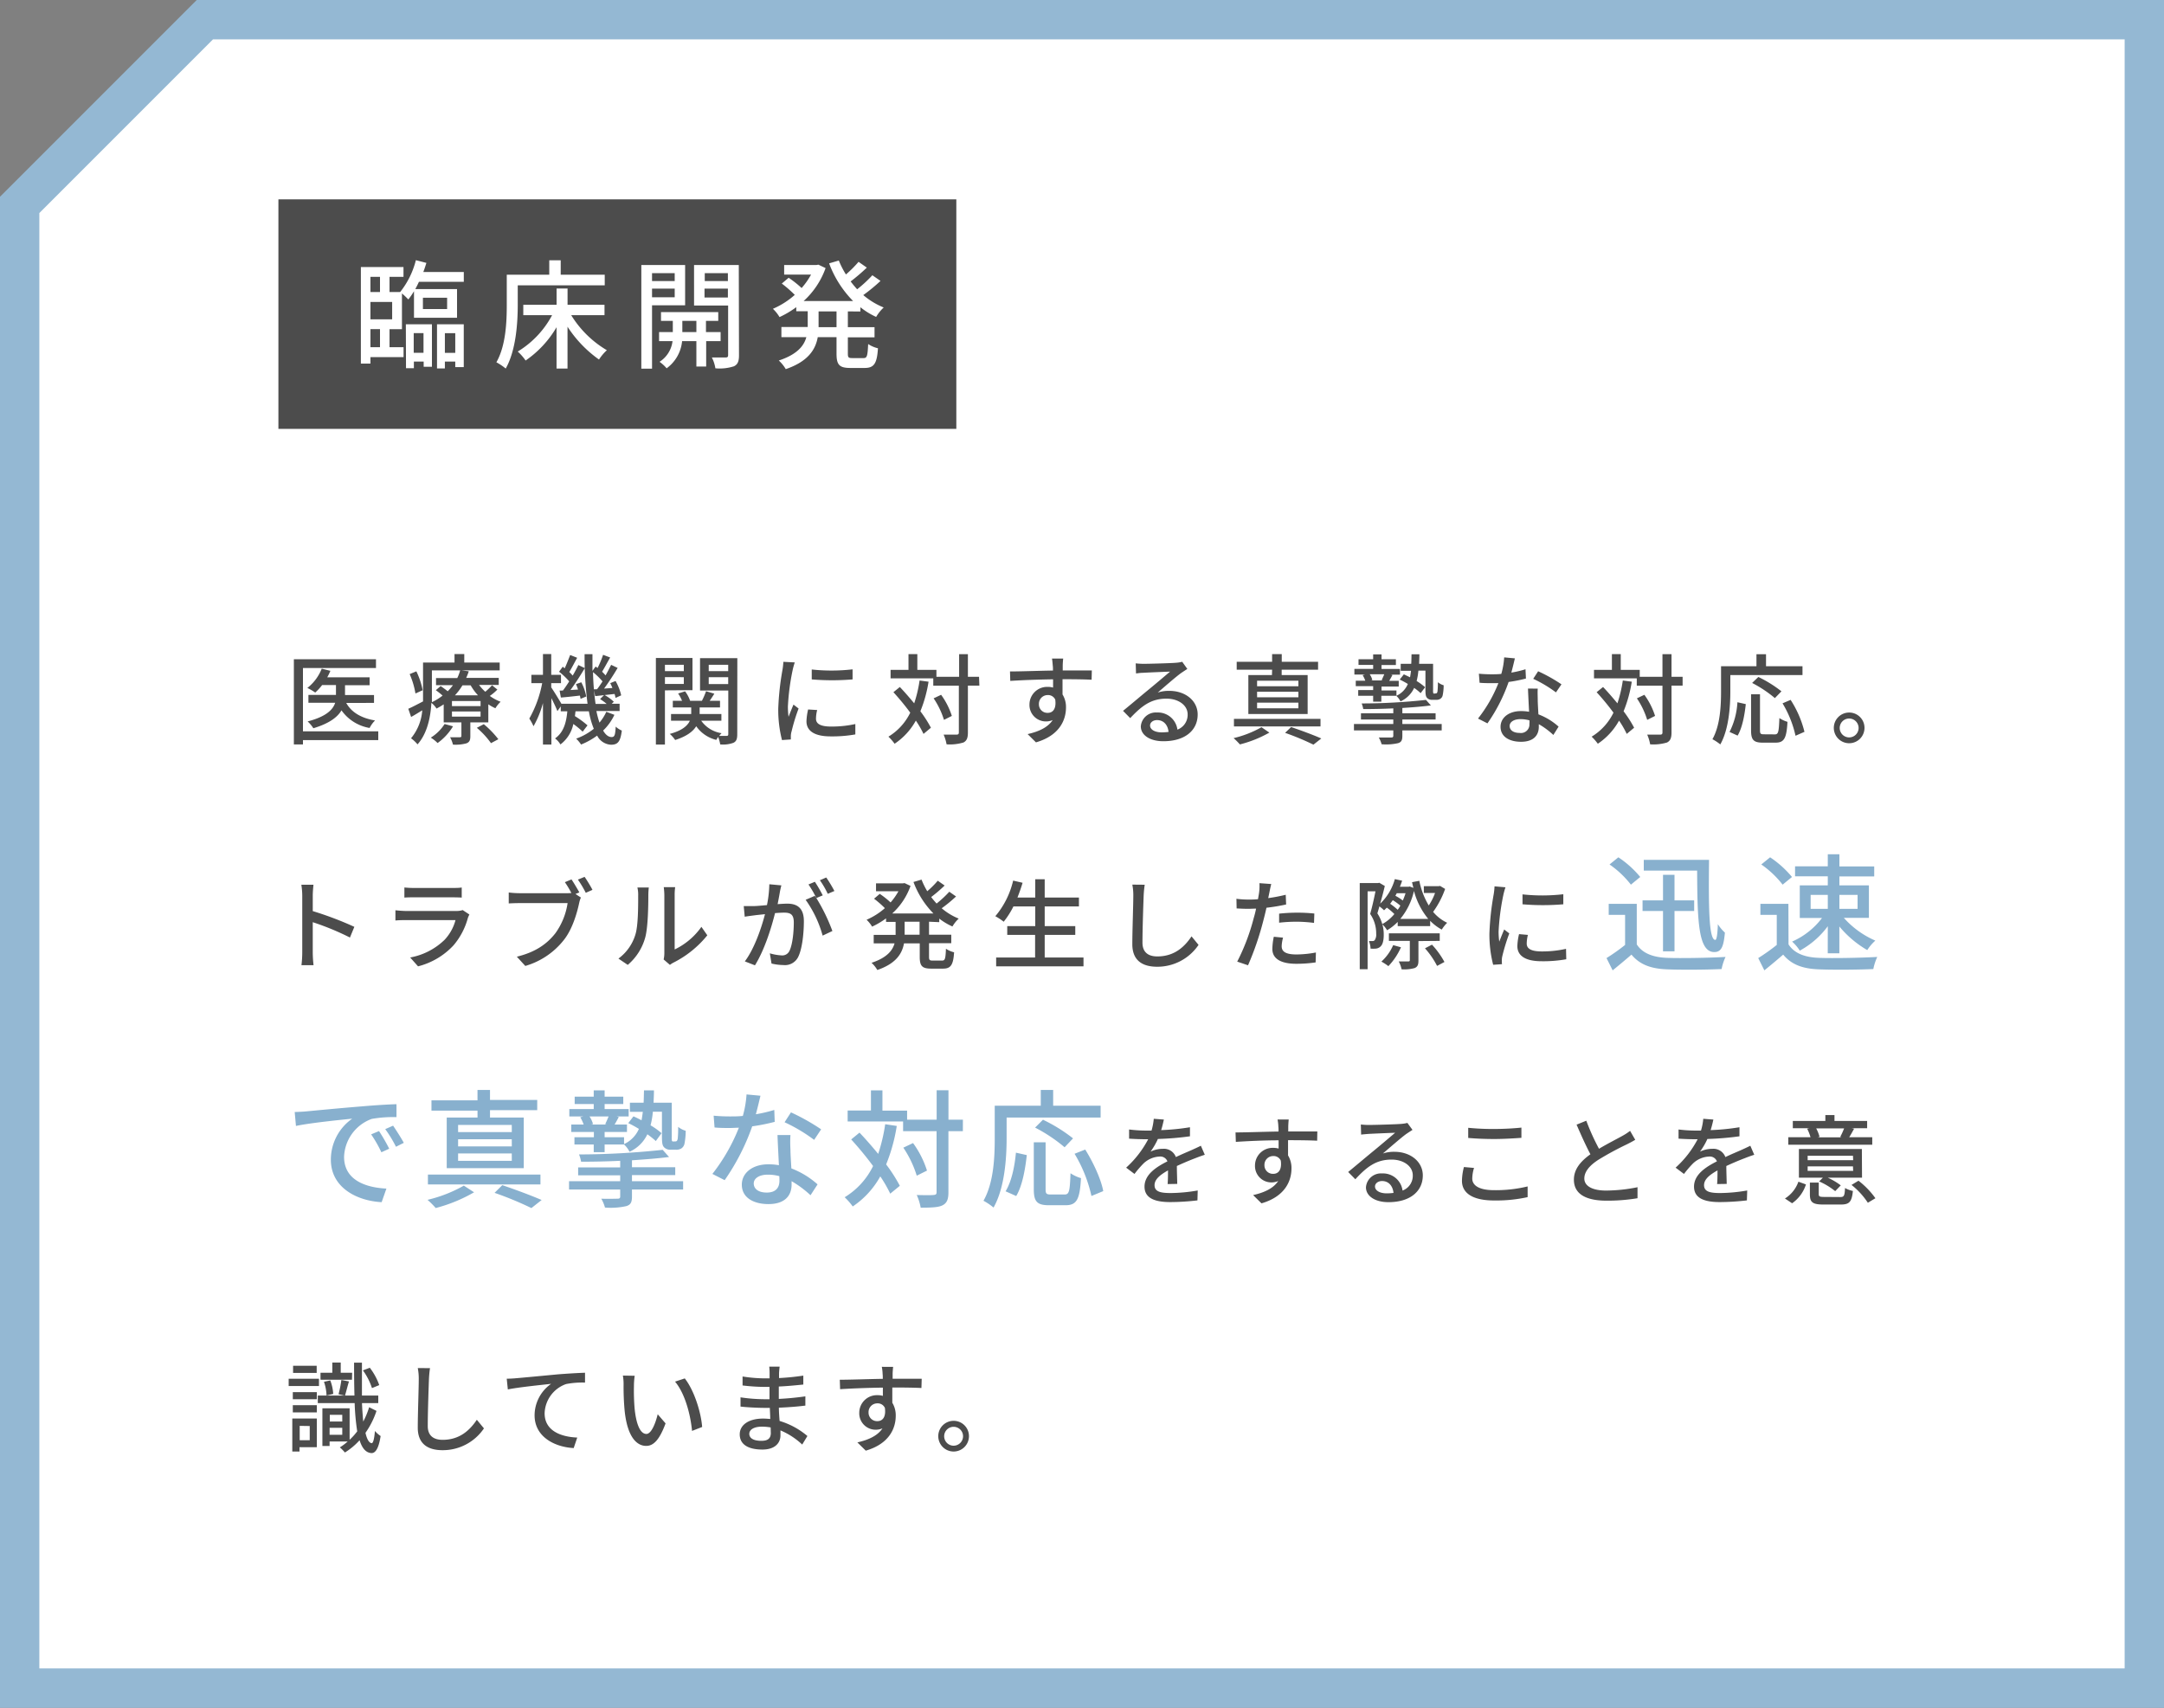 <svg xmlns="http://www.w3.org/2000/svg" width="550" height="434" viewBox="0 0 550 434"><rect x="0" y="0" width="550" height="434" fill="#808080" stroke="none"/><defs><style>.a{fill:#fff}.c{fill:#4c4c4c}</style></defs><polygon class="a" points="5 429 5 52.07 52.07 5 545 5 545 429 5 429"/><path d="M540 10v414H10V54.14l40.49-40.49L54.14 10H540m10-10H50L0 50v384h550V0z" fill="#94b8d3"/><path class="c" d="M96.14 188.08H77v1.1h-2.31v-21.64h20.87v2.22H77v16.1h19.14zM88 178.64c1.3 2.37 3.82 3.87 7.32 4.45a7.45 7.45 0 00-1.38 1.91 11 11 0 01-7.15-4.48c-1 1.73-3.12 3.35-7.15 4.55a8.6 8.6 0 00-1.45-1.73c4.75-1.24 6.43-3 7-4.74h-6.8v-2h7v-2.5h-3.52a13.73 13.73 0 01-1.75 1.9 14.38 14.38 0 00-2-1.17 11.66 11.66 0 003.65-4.9l2.2.55a14 14 0 01-.8 1.65h10.77v2h-6.25v2.5h7.37v2zm38.41-3.4a12.68 12.68 0 01-1.92 1.62 11.48 11.48 0 002.75 1.48 7.58 7.58 0 00-1.33 1.65 11.39 11.39 0 01-1.8-1v4.59h-4.57v3.5c0 1-.2 1.53-1 1.83a10.41 10.41 0 01-3.42.32 7.34 7.34 0 00-.73-1.87h2.45c.32 0 .43-.08.43-.35v-3.43h-4.5V179a19.09 19.09 0 01-1.83 1.07 5.39 5.39 0 00-1.3-1.45c-.2 3.55-1 7.72-3.52 10.55a9.26 9.26 0 00-1.65-1.55 12.57 12.57 0 002.85-7.1c-1 .6-1.9 1.18-2.83 1.68l-.72-2.08c1-.42 2.3-1.12 3.75-1.87v-9.88h8v-2.15H118v2.15h9v2h-17.23v8.08a14 14 0 002.72-1.68 22 22 0 00-1.72-1.37l1.22-1.05c.55.37 1.23.87 1.8 1.32a12.59 12.59 0 001.33-1.55h-4.3v-1.8h5.4a11.16 11.16 0 00.75-2l2.17.28a14.37 14.37 0 01-.65 1.67h8.27v1.8h-5a11.61 11.61 0 001.58 1.73 17.32 17.32 0 001.72-1.65zm-20.82 1a20.62 20.62 0 00-1.47-4.93l1.7-.7a19.13 19.13 0 011.6 4.8zm9.55 8.34a14.41 14.41 0 01-3.92 4.25 9.49 9.49 0 00-1.73-1.37A11.17 11.17 0 00113 184zm7-6.42h-7.27v1.28h7.27zm0 2.65h-7.27v1.3h7.27zm-4.6-6.65a14.69 14.69 0 01-1.92 2.55h5.87a13.67 13.67 0 01-1.87-2.55zm5.42 9.88a24.23 24.23 0 013.7 3.82l-1.87 1a21.09 21.09 0 00-3.6-3.9zm33.2-2.38a13.49 13.49 0 01-2.87 4c.62 1.07 1.35 1.65 2.15 1.65s.92-.55 1.05-2.65a5.26 5.26 0 001.55 1c-.35 2.8-1 3.6-2.75 3.6a4.17 4.17 0 01-3.52-2.32 18.54 18.54 0 01-4.08 2.27 9.38 9.38 0 00-1.25-1.5 15.22 15.22 0 004.48-2.5 21.68 21.68 0 01-1.25-4.44h-3.4c-.05.42-.1.82-.15 1.22a23.58 23.58 0 013.2 2.35l-1.23 1.6a21.32 21.32 0 00-2.37-1.95 8.77 8.77 0 01-3.28 5.2 5.28 5.28 0 00-1.37-1.53c2.22-1.55 2.87-4.14 3.12-6.89h-1.67v-1.25l-.85 1.2c-.3-.78-.93-2.13-1.53-3.3v11.79H138v-10.55a24.93 24.93 0 01-2.4 5.9 13.86 13.86 0 00-1.07-1.95 29.23 29.23 0 003.27-9h-2.75v-2.12H138v-5.28h2.1v5.28h2.48v2.12h-2.48v1.08c.63.9 2.08 3.27 2.58 4.15h6.65a93.52 93.52 0 01-.75-12.6h2v4.25l.8-1.1c.18.12.33.25.5.37a24.66 24.66 0 001.4-3.35l1.8.68c-.7 1.22-1.45 2.62-2.05 3.62a10.49 10.49 0 01.88.93c.55-.95 1-1.88 1.42-2.68l1.65.78c-1 1.7-2.3 3.7-3.45 5.25l2.12-.15a12.67 12.67 0 00-.55-1.23l1.35-.55a13.18 13.18 0 011.43 3.65l-1.43.65a9.72 9.72 0 00-.25-1c-.87.1-1.72.18-2.52.28a11.42 11.42 0 012.33 1.7l-.53.5h2v1.85h-5.9a23.54 23.54 0 00.78 2.95 11.79 11.79 0 001.74-2.75zm-13.09-6.17c.52-.68 1.05-1.48 1.6-2.33a17.86 17.86 0 00-2.58-2.45l.93-1.27c.17.12.32.25.5.4.52-1.08 1-2.4 1.4-3.38l1.77.7c-.67 1.23-1.4 2.63-2 3.63.32.3.62.62.87.9.55-.95 1.05-1.88 1.43-2.68l1.65.78c-1.08 1.8-2.43 3.92-3.65 5.57l1.92-.12c-.15-.48-.35-1-.52-1.38l1.35-.47A12.86 12.86 0 01149 177l-1.45.6a6.13 6.13 0 00-.17-.83c-1.73.2-3.35.38-4.83.5l-.32-1.77zm8.67-.33c.45-.57.93-1.27 1.4-2a18.74 18.74 0 00-2.42-2.35 66 66 0 00.65 8.08h2.82a13 13 0 00-1.67-1.23l1-1-2.25.25-.35-1.73zm17.26.28v13.77h-2.3v-22h9.3v8.18zm0-6.5v1.62h4.8v-1.62zm4.8 4.87v-1.72H169v1.72zm13.58 12.77c0 1.18-.2 1.83-1 2.2a7.63 7.63 0 01-3.33.4 10.93 10.93 0 00-.52-1.9c-.2.28-.35.53-.48.75a8.76 8.76 0 01-5.1-3.47c-.8 1.3-2.37 2.55-5.35 3.5a7.82 7.82 0 00-1.37-1.55c3.2-.85 4.55-2.13 5.1-3.35h-4.78v-1.7h5.13v-1.67H171v-1.7h2.35a9.35 9.35 0 00-1-1.85l1.77-.55a8.67 8.67 0 011.28 2.4h3a18.39 18.39 0 001.05-2.43l2.1.63c-.37.62-.8 1.25-1.17 1.8H183v1.7h-5.18v1.67h5.53v1.7h-5.13a7.76 7.76 0 005.18 3.17 5.92 5.92 0 00-.6.68h1.9c.28 0 .4-.12.4-.45v-11.07h-7.18v-8.23h9.48zm-7.25-17.64v1.62h4.95v-1.62zm4.95 4.9v-1.75h-4.95v1.75zm16.92-5.5a18.1 18.1 0 00-.53 1.9 59.08 59.08 0 00-1.22 9.32 19.13 19.13 0 00.17 2.6c.38-1 .87-2.2 1.25-3.1l1.3 1a47.26 47.26 0 00-1.77 5.77 4.62 4.62 0 00-.2 1.17v.92l-2.25.15a30.86 30.86 0 01-.95-8 69.73 69.73 0 011.08-9.88 17.14 17.14 0 00.22-2zm5.69 12.1a9.37 9.37 0 00-.3 2.2c0 1.12.83 2 3.83 2a27.78 27.78 0 006.17-.64v2.64a33.48 33.48 0 01-6.27.5c-4.2 0-6.15-1.45-6.15-3.84a15.39 15.39 0 01.42-3zm9-10.33v2.55a62 62 0 01-10.38 0v-2.52a46.73 46.73 0 0010.31-.03zm19.31 3.13a33.92 33.92 0 01-2.08 7.52 30.49 30.49 0 012.68 4.18l-1.88 1.57a25.35 25.35 0 00-1.95-3.38 16.83 16.83 0 01-5.4 5.88 12.88 12.88 0 00-1.57-1.8 14.55 14.55 0 005.55-6.1 64.82 64.82 0 00-4.28-5.2l1.63-1.32c1.2 1.25 2.45 2.7 3.65 4.15a33.13 33.13 0 001.37-5.8zm12.92 1H246v11.92c0 1.43-.32 2.1-1.12 2.53a12 12 0 01-4.3.47 11 11 0 00-.75-2.47h3.27c.42 0 .6-.12.6-.55v-11.88h-6.5v-1.87h-10.85v-2.15h4.55v-4h2.25v4H238V172h5.77v-5.75H246V172h2.83zm-9 8.7a20.66 20.66 0 00-2.63-5.47l1.9-.9a18.8 18.8 0 012.73 5.37zm37.52-10.2c-1.47-.08-3.79-.13-7.39-.13v3.88a6 6 0 01.88 3.3c0 3.3-1.75 7.17-7.63 8.87l-2.12-2.1c2.9-.65 5.17-1.73 6.37-3.57a4.22 4.22 0 01-1.72.35 4.17 4.17 0 01-4.18-4.33 4.49 4.49 0 014.63-4.45 4.59 4.59 0 011.37.18v-2.1c-3.75.05-7.8.2-10.88.4l-.07-2.4c2.8 0 7.4-.18 10.92-.23 0-.52 0-1-.05-1.25-.05-.62-.12-1.45-.2-1.8h2.85c-.05.33-.12 1.45-.12 1.8v1.23h7.4zm-11.14 8.42c1.27 0 2.22-1 1.9-3.37a2 2 0 00-1.93-1.15 2.22 2.22 0 00-2.22 2.32 2.15 2.15 0 002.25 2.2zM301.77 170c-.5.32-1.07.7-1.52 1-1.28.9-4.28 3.53-6 5a9.09 9.09 0 012.93-.43c4.15 0 7.22 2.55 7.22 6 0 4-3.17 6.8-8.72 6.8-3.43 0-5.73-1.55-5.73-3.78a3.83 3.83 0 014.1-3.52 5 5 0 015.2 4.35 4 4 0 002.6-3.87c0-2.33-2.35-4-5.37-4-3.95 0-6.3 1.85-9.23 4.95l-1.82-1.85c1.93-1.57 5-4.17 6.47-5.37s4.23-3.53 5.48-4.6c-1.3.05-5.53.22-6.83.3-.62 0-1.27.1-1.82.17l-.08-2.57a19.28 19.28 0 002 .12c1.3 0 6.9-.15 8.25-.27a8.58 8.58 0 001.57-.25zM297 186c-.2-1.82-1.28-3-2.93-3-1 0-1.77.59-1.77 1.37 0 1.07 1.27 1.75 2.95 1.75A13.87 13.87 0 00297 186zm25.62.18a30.16 30.16 0 01-7.49 3 18.56 18.56 0 00-1.6-1.6 26.74 26.74 0 007.09-2.77zm13-1.57h-22v-1.92h22zm-12.3-14.42h-9v-2h9v-1.95h2.45v1.95H335v2h-9.25v1.37h6.6v9.9h-15.07v-9.9h6zM330 173h-10.5v1.4H330zm0 2.8h-10.5v1.4H330zm0 2.77h-10.5V180H330zm-1.85 6.2c2.72.92 5.8 2.07 7.67 2.9l-2 1.57a66.91 66.91 0 00-7.2-3zm28.27-.77h10v1.62h-10v1.4c0 1.12-.27 1.6-1.12 1.85a13.86 13.86 0 01-4.15.27 7.38 7.38 0 00-.72-1.72h3.17c.37 0 .52-.1.52-.45v-1.35h-10V184h10v-1.15h-8.22v-1.58h8.22v-1.25c-2.57.13-5.22.18-7.64.18a6.72 6.72 0 00-.4-1.43 152.22 152.22 0 0016.34-.9l1.25 1.4c-2.05.28-4.57.48-7.25.65v1.35h8.45v1.58h-8.45zm8.45-7.78a.45.45 0 00.33-.1 1.24 1.24 0 00.17-.6 19 19 0 00.08-2.15 4.07 4.07 0 001.47.78 12.67 12.67 0 01-.25 2.55 1.39 1.39 0 01-.65.92 1.84 1.84 0 01-1 .23h-1a1.69 1.69 0 01-1.28-.45c-.35-.35-.45-.78-.45-2.2v-4.78h-1.79a16.22 16.22 0 01-.45 2.65 14.3 14.3 0 012.15 1.58l-1.13 1.5a14.14 14.14 0 00-1.65-1.33 7 7 0 01-3.47 3.43 5 5 0 00-1.08-1.43h-3.79v1.5H349v-1.5h-3.8v-1.45h3.8v-1h-4.42V173H347a6.79 6.79 0 00-.67-1.42l.6-.15h-2.7v-1.45H349v-1h-3.72v-1.45H349v-1.22h2.13v1.22h3.65V169h-3.65v1h4.69v1.45h-2.34l.42.1c-.3.57-.57 1.07-.82 1.47h2.42v1.45h-4.37v1h3.79v1.35a5.75 5.75 0 002.9-3 21 21 0 00-2.07-1.12l1.05-1.33 1.57.75c.1-.5.18-1.05.25-1.65H356v-1.77h2.68c.05-.75.05-1.55.07-2.43h2c0 .85-.05 1.68-.07 2.43h3.55v6.62a3 3 0 00.05.85.28.28 0 00.22.1zm-16.74-4.87a5.41 5.41 0 01.67 1.47l-.35.1h3l-.3-.07c.22-.43.47-1 .67-1.5zm39.7 1.09a37.22 37.22 0 01-4.4.87 43.08 43.08 0 01-5.38 10.52l-2.4-1.22a35.79 35.79 0 005.18-9h-1.78c-.95 0-2 0-3-.1l-.18-2.3c1 .1 2.15.15 3.15.15.83 0 1.68 0 2.55-.1a19.5 19.5 0 00.73-4.2l2.72.25c-.2.85-.52 2.22-.9 3.62a26 26 0 003.6-.85zm3 2.57c-.07 1.05 0 1.9 0 2.9 0 .8.1 2.23.17 3.63a16.31 16.31 0 015.13 3.12l-1.33 2.12a19.21 19.21 0 00-3.7-2.74v.67c0 2.1-1.27 3.8-4.52 3.8-2.87 0-5.2-1.23-5.2-3.8 0-2.32 2.1-4 5.18-4a11.65 11.65 0 012.07.17c-.1-1.95-.22-4.27-.28-5.9zm-2.14 8.05a8.38 8.38 0 00-2.28-.3c-1.65 0-2.72.73-2.72 1.73s.85 1.77 2.55 1.77a2.15 2.15 0 002.47-2.32c.04-.25.04-.53.02-.88zm6.77-7.1a32.12 32.12 0 00-5.78-3.45l1.25-1.92a40.28 40.28 0 015.93 3.32zm19.27-2.72a33.92 33.92 0 01-2.08 7.52 30.49 30.49 0 012.68 4.18l-1.88 1.57a25.35 25.35 0 00-1.95-3.38 16.83 16.83 0 01-5.4 5.88 12.88 12.88 0 00-1.57-1.8 14.55 14.55 0 005.55-6.1 64.82 64.82 0 00-4.28-5.2l1.63-1.32c1.2 1.25 2.45 2.7 3.65 4.15a33.13 33.13 0 001.37-5.8zm12.92 1h-2.82v11.92c0 1.43-.33 2.1-1.13 2.53a12 12 0 01-4.3.47 10.54 10.54 0 00-.75-2.47h3.28c.43 0 .6-.12.6-.55v-11.88H416v-1.87h-10.87v-2.15h4.55v-4h2.25v4h4.82V172h5.78v-5.75h2.3V172h2.82zm-9 8.7a20.6 20.6 0 00-2.62-5.47l1.9-.9a18.75 18.75 0 012.72 5.37zm21.13-7.28c0 3.9-.38 9.7-2.55 13.52a12.09 12.09 0 00-2-1.32c2-3.55 2.19-8.62 2.19-12.2v-6.35h9v-3.05h2.43v3.05h9.27v2.25h-18.34zm-.2 10.35a19 19 0 002-7.55l2.13.48c-.3 2.72-.88 6-2.08 8zm11.52.62c.9 0 1-.62 1.15-4.14a7.68 7.68 0 002.05.95c-.22 4.14-.82 5.29-3 5.29H448c-2.35 0-2.95-.75-2.95-3.12v-9.17h2.27v9.17c0 .87.18 1 1 1zm0-9.22a31 31 0 00-5.78-3.85l1.58-1.52a31.07 31.07 0 015.87 3.65zm4 .45a26.78 26.78 0 013.52 8.12l-2.27 1a27.46 27.46 0 00-3.3-8.24zm18.78 7.14a3.9 3.9 0 11-3.9-3.92 3.89 3.89 0 013.9 3.92zm-1.5 0a2.4 2.4 0 10-2.4 2.4 2.4 2.4 0 002.4-2.4zM88.94 238.26a67.24 67.24 0 00-9.45-3.9v7.72a30.51 30.51 0 00.2 3.2h-3.07a27.07 27.07 0 00.2-3.2v-14.44a18.12 18.12 0 00-.23-2.8h3.08c-.08.82-.18 1.92-.18 2.8v3.9a85.37 85.37 0 0110.57 4zm30.36-5.85a7.11 7.11 0 00-.38.85 17.88 17.88 0 01-3.67 7 18.52 18.52 0 01-9 5.32l-2-2.25a16.86 16.86 0 008.75-4.5 11.69 11.69 0 002.77-5h-12.62c-.6 0-1.7 0-2.65.1v-2.6c1 .1 1.93.18 2.65.18H116a4.85 4.85 0 001.6-.23zm-16.52-6.87c.67.07 1.57.12 2.37.12h9.75c.8 0 1.82 0 2.45-.12v2.57c-.63-.05-1.63-.07-2.48-.07h-9.72c-.77 0-1.67 0-2.37.07zm43.48 1.65l1.38.9a7.26 7.26 0 00-.45 1.45c-.55 2.55-1.7 6.5-3.75 9.17a19.3 19.3 0 01-9.93 6.77l-2.15-2.35c4.9-1.2 7.73-3.34 9.78-5.94a17.48 17.48 0 003.12-7.68H132c-1.08 0-2.08.05-2.7.08v-2.78a22.51 22.51 0 002.7.18h12.12a8.87 8.87 0 001.1-.05 25.64 25.64 0 00-1.65-2.75l1.68-.7c.62.9 1.47 2.37 2 3.3zm2.32-4.35c.61.87 1.53 2.37 2 3.3l-1.7.75a27.54 27.54 0 00-2-3.35zm8.6 20.77a11.8 11.8 0 004.3-6.07c.72-2.23.72-7.1.72-10a7.73 7.73 0 00-.2-2h2.9a17.73 17.73 0 00-.12 2c0 2.85-.1 8.17-.78 10.67a14 14 0 01-4.45 7zm11.49.22a7.14 7.14 0 00.18-1.57v-14.8a18.45 18.45 0 00-.15-2h2.9a13.89 13.89 0 00-.13 2v13.83a17.6 17.6 0 006.8-5.75l1.5 2.15a26.15 26.15 0 01-8.5 6.89 5.58 5.58 0 00-1 .63zM198.59 225c-.13.52-.28 1.15-.38 1.7-.12.75-.35 1.95-.57 3.07 1-.07 1.9-.12 2.47-.12 2.38 0 4.2 1 4.2 4.45 0 2.92-.38 6.85-1.4 9a3.74 3.74 0 01-3.82 2.15 13.75 13.75 0 01-3-.38l-.43-2.6a13 13 0 003 .53 2 2 0 002-1.18c.75-1.54 1.09-4.64 1.09-7.22 0-2.12-.94-2.47-2.52-2.47-.5 0-1.32.05-2.25.12-.9 3.65-2.65 9.32-5.1 13.27l-2.57-1c2.47-3.3 4.25-8.62 5.12-12-1.12.12-2.12.22-2.7.3s-1.75.22-2.45.35l-.25-2.7h2.4c.85 0 2.13-.13 3.5-.25a29.48 29.48 0 00.6-5.3zm8.89 3.22a46.63 46.63 0 014.08 8.38l-2.48 1.17a28.78 28.78 0 00-4.32-9.1l2.32-1 .4.55a26.79 26.79 0 00-2-3.45l1.63-.68a38.38 38.38 0 012 3.45zm2.9-1.07a21.79 21.79 0 00-2-3.45l1.62-.7a34.73 34.73 0 012.07 3.43zm25.74 7.09v3.3h5.65v2.15h-5.65v3.42c0 .85.12 1 .92 1h2.43c.72 0 .85-.5.95-3a6.58 6.58 0 002.07.9c-.2 3.22-.85 4.15-2.8 4.15h-3c-2.35 0-2.93-.68-2.93-3v-3.42h-4c-.48 2.64-2.05 5.14-6.78 6.77a7.78 7.78 0 00-1.47-1.83c3.85-1.27 5.32-3.07 5.85-4.94h-5.3v-2.15h5.57v-3.3h-2.43v-.9a20.43 20.43 0 01-3.55 2.1 7.86 7.86 0 00-1.4-1.75 17.44 17.44 0 004.65-2.95 26.27 26.27 0 00-2.75-2.4l1.45-1.23a22.34 22.34 0 012.75 2.18 16.27 16.27 0 002-2.85h-5.7v-2h6.82l.43-.07 1.52.72a17.2 17.2 0 01-4.65 7h10.47a22.57 22.57 0 01-5.07-8l2.05-.6a19.21 19.21 0 001.45 2.95 23.15 23.15 0 002.67-2.67l1.75 1.22a38.71 38.71 0 01-3.42 2.93c.42.57.9 1.12 1.37 1.65a27.12 27.12 0 003.23-3l1.72 1.2a36.28 36.28 0 01-3.65 3 15.74 15.74 0 004.33 2.63 8.69 8.69 0 00-1.6 2 15.92 15.92 0 01-3.35-2v.9zm-2.4 0h-3.8v3.3h3.8zm41.66 9.09v2.25h-22.2v-2.25h9.9v-5.74H256v-2.23h7.12v-5h-5.55a21.63 21.63 0 01-2.47 3.88 14.53 14.53 0 00-2.13-1.4 21.62 21.62 0 004.53-9.05l2.4.55c-.38 1.27-.83 2.55-1.3 3.75h4.52v-4.65h2.4v4.65h8.7v2.27h-8.7v5h7.77v2.23h-7.77v5.74zm15.56-18.49a27.68 27.68 0 00-.27 2.82c-.1 2.75-.3 8.45-.3 11.9 0 2.6 1.65 3.5 3.77 3.5 4.35 0 6.93-2.45 8.7-5.1l1.78 2.17a12.61 12.61 0 01-10.53 5.55c-3.77 0-6.3-1.62-6.3-5.72 0-3.52.25-9.9.25-12.3a13.93 13.93 0 00-.25-2.85zm35.94 5.02a49.51 49.51 0 01-5 .83c-.23 1.07-.5 2.17-.78 3.22a74.22 74.22 0 01-3.9 11.4l-2.75-.93a53.4 53.4 0 004.2-11.09c.23-.75.43-1.58.6-2.38-.7 0-1.35.05-2 .05-1.15 0-2.05-.05-2.95-.1l-.05-2.45a22.86 22.86 0 003 .2c.78 0 1.6 0 2.48-.1.12-.72.25-1.37.3-1.82a12.71 12.71 0 00.07-2.25l3 .22c-.17.63-.37 1.63-.47 2.13l-.3 1.45a42.66 42.66 0 004.45-.85zm-.78 8.43a9.29 9.29 0 00-.35 2.15c0 1.12.6 2.12 3.75 2.12a27.61 27.61 0 004.95-.5l-.07 2.52a34.18 34.18 0 01-4.9.35c-4 0-6.1-1.32-6.1-3.77a16.4 16.4 0 01.37-3.1zm-1-6.1a43.22 43.22 0 014.62-.25 41.43 41.43 0 014.33.22l-.08 2.38a35.58 35.58 0 00-4.2-.3 39.42 39.42 0 00-4.67.25zm42.19-6.28a22.77 22.77 0 01-3.05 5.83 10.5 10.5 0 003.57 2.77 9.07 9.07 0 00-1.37 1.73 12.25 12.25 0 01-2.95-2.23v1.35h-8.25v-1.07a13.12 13.12 0 01-2.7 2.12 6.6 6.6 0 00-1.2-1.5 9.26 9.26 0 01.35 2.65c0 1.48-.27 2.55-.9 3.05a2 2 0 01-1.17.47 10.13 10.13 0 01-1.28 0 5.32 5.32 0 00-.42-1.92h.92a.69.69 0 00.55-.23 2.54 2.54 0 00.38-1.67 8.67 8.67 0 00-1.53-5c.5-1.72 1-4 1.35-5.75h-2v19.8h-2v-21.9h4.67l.3-.07 1.4.82c-.32 1.38-.75 3-1.17 4.48a13.53 13.53 0 003.72-6.23l1.85.4a15.88 15.88 0 01-.57 1.55h2.17l.35-.07.92.35c-.12-.48-.25-.95-.34-1.45l1.84-.35a19.69 19.69 0 002.4 6.27 14.72 14.72 0 001.6-3.17h-2.85v-1.73h3.73l.4-.07zm-12.9 6.38a14.19 14.19 0 00-1.92-1.63c-.23.23-.48.48-.7.68a10.42 10.42 0 00-1.18-1c-.17.62-.35 1.22-.52 1.77a10.21 10.21 0 011.25 2.73 10.66 10.66 0 003.07-2.55zm1.68 8.45a16.72 16.72 0 01-3.2 4.79 11.59 11.59 0 00-1.78-1.15 12.29 12.29 0 003-4.19zm4.44-1.58v4.9c0 1.05-.17 1.6-.94 1.95a9.73 9.73 0 01-3.35.32 6.87 6.87 0 00-.73-2h2.43c.28 0 .4-.07.4-.35v-4.87H353v-1.92h12.92v1.92zm-4.59-9a14.58 14.58 0 00-1.93-1.4c-.22.32-.45.62-.67.92a16.11 16.11 0 011.92 1.53 8.2 8.2 0 00.68-1.07zM355 227c-.12.22-.22.42-.35.65a11.93 11.93 0 011.88 1.2 14.47 14.47 0 00.7-1.85zm8 6.52a18.62 18.62 0 01-3.63-7.1 17.06 17.06 0 01-3.47 7.1zm.95 6.55a21.77 21.77 0 013.17 4.4l-1.87 1a21.28 21.28 0 00-3.08-4.47zm18.68-14.58a18.1 18.1 0 00-.53 1.9 59.08 59.08 0 00-1.22 9.32 19.13 19.13 0 00.17 2.6c.38-1 .88-2.2 1.25-3.1l1.3 1a49.1 49.1 0 00-1.77 5.77 4.62 4.62 0 00-.13 1.13c0 .25 0 .62.05.92l-2.25.15a30.8 30.8 0 01-.95-8 69.73 69.73 0 011.08-9.88 17.14 17.14 0 00.22-2.05zm5.7 12.1a9.37 9.37 0 00-.3 2.2c0 1.12.82 2 3.82 2a27.72 27.72 0 006.17-.66l.06 2.65a33.52 33.52 0 01-6.28.5c-4.2 0-6.15-1.45-6.15-3.84a14.72 14.72 0 01.43-3.05zm9-10.33v2.55a61.91 61.91 0 01-10.37 0v-2.52a46.64 46.64 0 0010.34-.03z"/><path d="M416 240c1.43 2.25 4.1 3.28 7.67 3.42s10.83 0 14.89-.23a13.41 13.41 0 00-1 3.08c-3.67.17-10.2.23-13.91.07-4.13-.16-6.92-1.24-9-3.74-1.53 1.33-3.09 2.63-4.78 4l-1.56-3.12a49.19 49.19 0 004.72-3.34v-7.64h-4.16v-2.8H416zm-1.49-15.18a24.54 24.54 0 00-5.43-5.13l2.24-1.82a25.36 25.36 0 015.56 5zm8.16 6.7h-5.2v-2.7h5.2v-6.5h2.92v6.5h5v2.7h-5v10.24h-2.92zm11.7-13c-.13 11.92-.07 20.34 1.59 20.34.39 0 .58-1.82.65-4a10.28 10.28 0 001.79 2.15c-.33 3.54-.88 4.94-2.7 4.94-4.1 0-4.29-8-4.36-20.7h-13.56v-2.73zm20.2 21.48c1.43 2.25 4.09 3.28 7.67 3.42s10.82 0 14.88-.23a13.91 13.91 0 00-1 3.08c-3.67.17-10.21.23-13.91.07-4.13-.16-6.93-1.24-9-3.74-1.53 1.33-3.09 2.63-4.78 4l-1.56-3.12a50.38 50.38 0 004.71-3.34v-7.64h-4.16v-2.8h7.12zm-1.5-15.18a24.69 24.69 0 00-5.42-5.13l2.24-1.82a25.83 25.83 0 015.56 5zm11.48 10.57a21.82 21.82 0 01-7.12 6.2 10.92 10.92 0 00-1.95-2.3 19.17 19.17 0 007.6-6h-5.65V225h7.12v-2.3h-8.32v-2.54h8.32v-3.06h2.95v3.09h8.85v2.54h-8.85V225h7.5v8.26h-6.37a22.87 22.87 0 008 5.78 11.7 11.7 0 00-2.05 2.41 26.58 26.58 0 01-7.09-6v6.82h-2.95zm-4.36-4.42h4.36v-3.55h-4.36zm7.31-3.55v3.55h4.62v-3.55zM77.93 282.43c2.34-.22 8.09-.78 14-1.26 3.42-.3 6.67-.49 8.84-.56v3.29a31.09 31.09 0 00-6.28.45 10.65 10.65 0 00-7.04 9.65c0 5.89 5.46 7.8 10.76 8.06L97 305.51c-6.31-.33-12.91-3.71-12.91-10.79a12.73 12.73 0 015.43-10.43c-2.79.29-10.69 1.07-14.3 1.85l-.32-3.54c1.27-.04 2.38-.1 3.03-.17zm21 9.49l-2 .91a31.72 31.72 0 00-2.6-4.55l2-.84a45.65 45.65 0 012.59 4.48zm3.71-1.49l-2 1a30.54 30.54 0 00-2.73-4.48l2-.88c.73 1.08 2 3.03 2.72 4.36zM120.49 303a38.93 38.93 0 01-9.75 4 21.47 21.47 0 00-2.08-2.08 35 35 0 009.23-3.61zm16.87-2h-28.6v-2.51h28.6zm-16-18.76h-11.7v-2.6h11.7V277h3.18v2.53h12v2.6h-12V284h8.58v12.87h-19.58V284h7.83zm8.71 3.64h-13.64v1.82h13.65zm0 3.64h-13.64v1.82h13.65zm0 3.61h-13.64V295h13.65zm-2.41 8.06c3.55 1.2 7.54 2.7 10 3.77l-2.6 2.05a86.13 86.13 0 00-9.36-3.87zm32.96-1.01h13v2.11h-13v1.82c0 1.47-.36 2.08-1.46 2.41a18.28 18.28 0 01-5.4.36 9.41 9.41 0 00-.94-2.25c1.76.07 3.64 0 4.13 0s.68-.13.68-.58v-1.76h-13v-2.11h13v-1.5h-10.69v-2h10.69V295c-3.35.16-6.79.23-9.94.23a9.18 9.18 0 00-.52-1.85 201.82 201.82 0 0021.25-1.17l1.63 1.82c-2.67.35-6 .61-9.43.84v1.76h11v2h-11zm11-10.11a.59.59 0 00.42-.13 1.55 1.55 0 00.23-.78 27.37 27.37 0 00.09-2.79 5.41 5.41 0 001.92 1 17.66 17.66 0 01-.32 3.32 1.88 1.88 0 01-.85 1.2 2.41 2.41 0 01-1.33.29h-1.3a2.19 2.19 0 01-1.66-.58c-.45-.46-.58-1-.58-2.86v-6.21h-2.31a19.79 19.79 0 01-.59 3.45 17.41 17.41 0 012.8 2l-1.46 2a19.89 19.89 0 00-2.15-1.72 9.11 9.11 0 01-4.53 4.44 6.51 6.51 0 00-1.39-1.85h-4.94v1.95h-2.77v-1.95H146V289h4.94v-1.33h-5.75v-1.89h3.15a8.87 8.87 0 00-.87-1.85l.78-.2h-3.55v-1.88h6.2v-1.27h-4.84v-1.88h4.84v-1.6h2.77v1.6h4.74v1.88h-4.74v1.27h6.11v1.88h-3.06l.55.13c-.39.75-.74 1.4-1.07 1.92h3.15v1.89h-5.68V289h4.94v1.75a7.56 7.56 0 003.77-3.86 27.61 27.61 0 00-2.7-1.47l1.32-1.72c.65.29 1.34.62 2.05 1 .13-.65.23-1.37.33-2.15h-3.28v-2.31h3.48c.06-1 .06-2 .1-3.15h2.53c0 1.11-.06 2.18-.1 3.15h4.62v8.62a4.23 4.23 0 00.06 1.1.4.4 0 00.3.13zm-21.78-6.34a7.19 7.19 0 01.88 1.92l-.46.13h3.94l-.39-.1c.29-.55.61-1.33.87-1.95zm47.06 1.37a50.18 50.18 0 01-5.72 1.14 56.67 56.67 0 01-7 13.68l-3.12-1.59a47 47 0 006.73-11.74c-.78 0-1.53.07-2.31.07-1.24 0-2.57 0-3.87-.13l-.23-3c1.27.13 2.8.19 4.1.19 1.07 0 2.18 0 3.32-.13a26.38 26.38 0 00.94-5.46l3.54.33c-.26 1.1-.68 2.89-1.17 4.71a34.8 34.8 0 004.68-1.1zm4 3.35c-.09 1.36-.06 2.47 0 3.77 0 1 .13 2.89.23 4.71a21.37 21.37 0 016.66 4.06l-1.79 2.76a26 26 0 00-4.81-3.57v.88c0 2.73-1.66 4.94-5.88 4.94-3.74 0-6.77-1.6-6.77-4.94 0-3 2.74-5.17 6.73-5.17a14.83 14.83 0 012.7.23c-.13-2.54-.29-5.56-.36-7.67zm-2.79 10.46a10.86 10.86 0 00-3-.39c-2.14 0-3.54.94-3.54 2.24s1.1 2.31 3.31 2.31c2.41 0 3.22-1.36 3.22-3 0-.35 0-.7-.03-1.16zm8.81-9.23a41.19 41.19 0 00-7.51-4.48l1.62-2.51a53.48 53.48 0 017.67 4.31zm21-3.54a43.81 43.81 0 01-2.7 9.78 38.92 38.92 0 013.48 5.43l-2.44 2a32.18 32.18 0 00-2.53-4.39 22 22 0 01-7 7.64 16.21 16.21 0 00-2.05-2.34 19 19 0 007.22-7.93 83.88 83.88 0 00-5.56-6.76l2.11-1.73c1.56 1.63 3.19 3.51 4.75 5.4a43.46 43.46 0 001.78-7.54zm16.8 1.33h-3.67V303c0 1.86-.42 2.74-1.46 3.29s-2.86.62-5.59.62a13.61 13.61 0 00-1-3.22c1.95.06 3.71.06 4.26 0s.78-.16.78-.72v-15.5h-8.51V285h-14.09v-2.79h5.92v-5.11h2.92v5.14h6.27v2.31h7.51v-7.48h3v7.48h3.67zM233 298.78a26.88 26.88 0 00-3.41-7.12l2.47-1.17a24.24 24.24 0 013.54 7zm22.84-9.49c0 5.07-.49 12.61-3.32 17.59a15.53 15.53 0 00-2.56-1.73c2.63-4.61 2.86-11.21 2.86-15.86V281h11.7v-4h3.15v4h12.06v3h-23.89zm-.26 13.46c1.53-2.51 2.31-6.34 2.63-9.82l2.76.62c-.39 3.54-1.13 7.83-2.69 10.4zm15 .81c1.17 0 1.33-.81 1.5-5.4a9.39 9.39 0 002.66 1.24c-.29 5.39-1.07 6.89-3.93 6.89h-4.23c-3.05 0-3.83-1-3.83-4.06V290.3h3v11.93c0 1.14.22 1.33 1.33 1.33zm0-12a40 40 0 00-7.5-5l2-2a40.3 40.3 0 017.64 4.74zm5.24.58c2.08 3.32 4.06 7.64 4.58 10.56l-3 1.24a35.67 35.67 0 00-4.29-10.73z" fill="#88b0ce"/><path class="c" d="M296.76 300.91c.08-.85.1-2.25.1-3.47-2.09 1.17-3.42 2.3-3.42 3.75 0 1.69 1.6 2 4.1 2a41.58 41.58 0 006.87-.65l-.07 2.52a61.71 61.71 0 01-6.88.43c-3.69 0-6.57-.85-6.57-3.93s3-5 5.82-6.42a1.92 1.92 0 00-2-1.22 6.31 6.31 0 00-4.09 1.77 26.61 26.61 0 00-2.28 2.65l-2.12-1.6a25.94 25.94 0 005.6-7.22h-.73c-1 0-2.75-.05-4.12-.15v-2.33a35.23 35.23 0 004.25.28h1.45a15.28 15.28 0 00.57-3l2.57.2c-.15.65-.35 1.6-.69 2.68a57.42 57.42 0 007.32-.73v2.3a74.6 74.6 0 01-8.15.68 18.13 18.13 0 01-1.87 3.22 7.26 7.26 0 013.15-.72 3.24 3.24 0 013.29 2.1c1.53-.73 2.8-1.25 4-1.78.82-.37 1.55-.7 2.35-1.1l1 2.3c-.67.2-1.75.6-2.5.9-1.27.48-2.87 1.15-4.6 1.95 0 1.4.08 3.38.1 4.55zm38.01-11.02c-1.48-.08-3.8-.13-7.4-.13v3.88a6.1 6.1 0 01.87 3.3c0 3.3-1.75 7.17-7.62 8.87l-2.13-2.1c2.9-.65 5.18-1.73 6.38-3.58a4.11 4.11 0 01-1.73.36 4.16 4.16 0 01-4.17-4.33 4.48 4.48 0 014.62-4.45 4.7 4.7 0 011.38.18v-2.1c-3.75 0-7.8.2-10.87.4l-.08-2.4c2.8 0 7.4-.18 10.93-.23 0-.52 0-1-.05-1.25 0-.62-.13-1.45-.2-1.8h2.84c-.05.33-.12 1.45-.12 1.8v1.23h7.39zm-11.15 8.42c1.28 0 2.23-1 1.9-3.37a2 2 0 00-1.92-1.15 2.22 2.22 0 00-2.23 2.32 2.15 2.15 0 002.25 2.2zM359 287.14c-.5.32-1.08.7-1.53 1-1.27.9-4.27 3.53-6 5a9.07 9.07 0 012.92-.43c4.15 0 7.23 2.55 7.23 6 0 4-3.18 6.8-8.73 6.8-3.42 0-5.72-1.55-5.72-3.78a3.82 3.82 0 014.1-3.52 5 5 0 015.2 4.35 4 4 0 002.6-3.87c0-2.33-2.35-4-5.38-4-3.95 0-6.3 1.85-9.22 5l-1.82-1.85c1.92-1.57 5-4.17 6.47-5.37s4.22-3.53 5.47-4.6c-1.3.05-5.52.22-6.82.3-.63.05-1.28.1-1.83.17l-.07-2.57a18.92 18.92 0 002 .12c1.3 0 6.9-.15 8.25-.27a8.93 8.93 0 001.58-.25zm-4.83 16c-.2-1.83-1.27-3-2.92-3-1 0-1.78.61-1.78 1.38 0 1.07 1.28 1.75 2.95 1.75a13.76 13.76 0 001.73-.11zm20.47-6.33a9.36 9.36 0 00-.45 2.7c0 1.73 1.72 2.95 5.49 2.95a34.15 34.15 0 008.58-.95v2.72a36.87 36.87 0 01-8.52.85c-5.3 0-8.17-1.77-8.17-5a14.78 14.78 0 01.5-3.5zm-1.48-10.2a62.63 62.63 0 006.62.3c2.4 0 5.05-.15 6.9-.35v2.6c-1.7.13-4.57.3-6.87.3-2.55 0-4.67-.1-6.65-.27zm42.45 3.05c-.62.38-1.32.75-2.12 1.15a78.93 78.93 0 00-7.25 3.93c-2.2 1.42-3.57 3-3.57 4.77s1.82 3.05 5.52 3.05a40.64 40.64 0 008-.85v2.8a46.38 46.38 0 01-7.87.62c-4.77 0-8.3-1.4-8.3-5.34 0-2.63 1.68-4.65 4.2-6.45-1.12-2.1-2.37-4.88-3.52-7.53l2.47-1a57.79 57.79 0 003.23 7.13c2.17-1.3 4.62-2.53 5.9-3.25a14.63 14.63 0 002-1.3zm20.81 11.25c.08-.85.1-2.25.1-3.47-2.1 1.17-3.42 2.3-3.42 3.75 0 1.69 1.6 2 4.1 2a41.58 41.58 0 006.87-.65l-.08 2.52a61.36 61.36 0 01-6.87.43c-3.7 0-6.57-.85-6.57-3.93s3-5 5.82-6.42a1.93 1.93 0 00-2-1.22 6.31 6.31 0 00-4.1 1.77 26.64 26.64 0 00-2.27 2.65l-2.13-1.6a25.75 25.75 0 005.6-7.22h-.72c-1 0-2.75-.05-4.13-.15v-2.33a35.36 35.36 0 004.25.28h1.45a14.67 14.67 0 00.58-3l2.57.2c-.15.65-.35 1.6-.7 2.68a57.4 57.4 0 007.33-.73v2.3a74.6 74.6 0 01-8.15.68 17.59 17.59 0 01-1.88 3.22 7.32 7.32 0 013.15-.72 3.25 3.25 0 013.3 2.1c1.53-.73 2.8-1.25 4-1.78.82-.37 1.54-.7 2.34-1.1l1 2.3c-.67.2-1.75.6-2.5.9-1.27.48-2.87 1.15-4.6 1.95 0 1.4.08 3.38.1 4.55zm17.24 3.67a8.27 8.27 0 003.42-4.27l1.92.69a9.24 9.24 0 01-3.52 4.79zm22.19-13.67h-21.34V289h5.65a11.73 11.73 0 00-.85-2.15l.57-.13h-4.22v-1.85h8.27v-1.5h2.32v1.5h8.3v1.85h-3.95l.63.13c-.45.82-.85 1.55-1.23 2.15h5.85zm-2.6 8.38h-8.7a17.53 17.53 0 013.3 1.95l-1.42 1.47a17.61 17.61 0 00-4.08-2.47l.95-.95h-6.09V292h16zm-2.3-5.58h-11.52v1.13H471zm0 2.7h-11.52v1.15H471zm-3.27 7.8c1 0 1.15-.28 1.25-2.3a6.57 6.57 0 002 .75c-.28 2.77-.9 3.45-3.05 3.45h-4.4c-2.78 0-3.48-.55-3.48-2.58v-3h2.25v2.95c0 .6.23.7 1.45.7zm-6.08-17.45a9.18 9.18 0 01.85 2.15l-.5.13h6.15l-.4-.1a18.83 18.83 0 001-2.18zm10.75 13.3a20.75 20.75 0 014.3 4.45l-1.92 1.15a19.09 19.09 0 00-4.15-4.53zM81.07 352.24h-7.7v-1.85h7.7zm-.55 15.54h-4.4v1.1h-1.83v-8.39h6.23zm0-12.19h-6.1v-1.8h6.1zm-6.1 1.52h6.1v1.83h-6.1zm6.07-8.2h-6v-1.82h6zm-4.32 13.45V366h2.55v-3.6zm19.52-3.8a21.39 21.39 0 01-2.8 5.57c.37 1.63.9 2.55 1.57 2.63.4 0 .68-1.2.83-3.1a6.77 6.77 0 001.45 1.28c-.53 3.47-1.45 4.37-2.35 4.34-1.4-.1-2.35-1.22-3-3.27a17.19 17.19 0 01-3.73 3.12 9.88 9.88 0 00-1.29-1.3 14 14 0 002-1.5h-4.6v1.15h-1.83v-9.59h6.92v8a15.41 15.41 0 001.93-2.14 59.24 59.24 0 01-.65-7.18h-9.37v-1.92h6.77l-1.5-.33a27.27 27.27 0 00.72-3.62l1.93.37c-.38 1.28-.73 2.68-1 3.58h2.4c-.07-2.5-.1-5.3-.1-8.35h2v8.35h4.15v1.92H92c.07 1.78.2 3.35.32 4.7a20.53 20.53 0 001.5-3.65zm-6.23-7.92h-8v-1.78h3v-2.6h2.14v2.6h2.9zm-5.52.17a11.19 11.19 0 01.75 3.43l-1.7.4a11.75 11.75 0 00-.65-3.48zm-.12 8.75v1.7h3.17v-1.7zm3.17 5.07v-1.77h-3.22v1.77zm7.55-11.87a16 16 0 00-2.3-4.5l1.75-.67a15.75 15.75 0 012.4 4.41zm14.75-5.07a27.68 27.68 0 00-.27 2.82c-.1 2.75-.3 8.45-.3 11.9 0 2.6 1.65 3.5 3.77 3.5 4.35 0 6.92-2.45 8.7-5.1L123 363a12.61 12.61 0 01-10.52 5.54c-3.77 0-6.3-1.62-6.3-5.72 0-3.52.25-9.9.25-12.3a13.93 13.93 0 00-.25-2.85zm21.8 2.57c1.83-.15 6.23-.57 10.78-1 2.64-.2 5.12-.35 6.82-.4v2.5a21.82 21.82 0 00-4.8.37 8.15 8.15 0 00-5.47 7.43c0 4.5 4.2 6 8.29 6.17l-.9 2.67c-4.84-.25-9.94-2.85-9.94-8.32a9.82 9.82 0 014.2-8c-2.18.25-8.25.85-11 1.42l-.28-2.72c.98-.02 1.83-.07 2.3-.12zm30.03 2.08a54.77 54.77 0 00.17 5.57c.38 3.9 1.38 6.5 3 6.5 1.25 0 2.32-2.7 2.87-5l2 2.32c-1.57 4.25-3.1 5.72-4.92 5.72-2.5 0-4.8-2.4-5.48-8.92a65.42 65.42 0 01-.27-6.62 12.52 12.52 0 00-.18-2.33l3 .05a19.37 19.37 0 00-.19 2.71zm17.34 10.3l-2.57 1c-.4-4.24-1.83-9.57-4.32-12.52l2.47-.82c2.27 2.86 4.1 8.31 4.42 12.34zm25.43 4.47a18.51 18.51 0 00-5.53-3.6v1.28c0 1.87-1.35 3.59-4.57 3.59-3.75 0-5.78-1.37-5.78-3.87 0-2.35 2.23-4 5.93-4 .62 0 1.22.05 1.82.1 0-.92-.07-1.92-.1-2.82h-1.35c-1.57 0-4.37-.13-6.1-.33v-2.35a42.34 42.34 0 006.1.48h1.27v-3.13h-1.22a49.9 49.9 0 01-5.63-.37v-2.28a37 37 0 005.6.48h1.27v-1.4a15.82 15.82 0 00-.09-1.58h2.64c-.05.45-.12 1-.15 1.68v1.22a61.38 61.38 0 006.17-.62v2.27c-1.8.18-3.88.4-6.23.5v3.15c2.45-.12 4.63-.35 6.75-.65v2.35c-2.3.28-4.35.43-6.73.53 0 1.12.1 2.3.18 3.37a19.56 19.56 0 017.07 3.83zm-8-4.35a13.5 13.5 0 00-2.23-.2c-2.1 0-3.22.8-3.22 1.82s.92 1.78 3.05 1.78c1.4 0 2.42-.4 2.42-2-.02-.35-.02-.82-.04-1.4zm38.3-10.02c-1.48-.08-3.8-.13-7.4-.13v3.88a6.1 6.1 0 01.87 3.3c0 3.3-1.75 7.17-7.62 8.87l-2.13-2.1c2.9-.65 5.18-1.73 6.38-3.57a4.27 4.27 0 01-1.73.35 4.16 4.16 0 01-4.17-4.33 4.48 4.48 0 014.62-4.45 4.7 4.7 0 011.38.18v-2.1c-3.75.05-7.8.2-10.87.4l-.08-2.4c2.8 0 7.4-.18 10.93-.23 0-.52 0-1-.05-1.25 0-.62-.13-1.45-.2-1.8H227c-.05.33-.13 1.45-.13 1.8v1.23h7.39zM223 361.16c1.28 0 2.23-1 1.9-3.37a2 2 0 00-1.92-1.15 2.22 2.22 0 00-2.23 2.32 2.15 2.15 0 002.25 2.2zm23.27 3.84a3.9 3.9 0 11-3.9-3.92 3.89 3.89 0 013.9 3.92zm-1.5 0a2.4 2.4 0 10-2.4 2.4 2.41 2.41 0 002.4-2.4z"/><rect class="c" x="70.76" y="50.66" width="172.3" height="58.33"/><path class="a" d="M99 88.23h3.57v2.52h-8.42v1.65h-2.43V67.86h10.83v2.49H99v3.87h2.7a21.32 21.32 0 004-8.1l2.67.69c-.24.78-.48 1.53-.78 2.31h10.29v2.49h-11.4c-.3.66-.6 1.26-.93 1.86h10.61v7.29h-10.94V74a17.08 17.08 0 01-1.44 2.1 21.2 21.2 0 00-1.62-1.53v9.09H99zm-4.85-17.88v3.87h2.43v-3.87zm5.52 6.39h-5.52v4.41h5.52zm-5.52 11.49h2.43v-4.59h-2.43zm9-5.82h6.63v10.8h-2.1v-1.32h-2.49v1.68h-2zm2 2.25v5h2.49v-5zm2.34-6.12h6.15v-2.88h-6.15zm10.38 3.87V93.3h-2.16v-1.41h-2.64v1.74h-2V82.41zm-2.16 7.26v-5h-2.64v5zm15.88-12.24c0 4.68-.45 11.64-3.06 16.23a14.22 14.22 0 00-2.37-1.59c2.43-4.26 2.64-10.35 2.64-14.64v-7.62h10.8v-3.66h2.91v3.66h11.19v2.7h-22.11zm13.59 2.67a26.32 26.32 0 009.06 8.9 12 12 0 00-2 2.37 30.59 30.59 0 01-8-8.34v10.63h-2.79v-10.5a26.46 26.46 0 01-7.86 8.46 13.19 13.19 0 00-2-2.28 24 24 0 008.73-9.24H133v-2.64h8.46v-4.14h2.79v4.14h9.39v2.64zm20.54-2.52v16.11H163V67.35h11.13v10.23zm0-8.16v2h5.76v-2zm5.76 6.12v-2.19h-5.76v2.19zm8 11.16v6.45h-2.49V86.7h-3.63a9.66 9.66 0 01-3.93 6.9 9.5 9.5 0 00-1.8-1.65 7.27 7.27 0 003.3-5.25h-3.42v-2.31H171v-2.85h-3v-2.22h14.55v2.22h-3.12v2.85h3.72v2.31zm-2.49-2.31v-2.85h-3.57v2.85zm10.83 5.88c0 1.53-.3 2.34-1.29 2.82a11.81 11.81 0 01-4.71.51 9 9 0 00-.9-2.76h3.54c.48 0 .6-.18.6-.63V77.64h-8.66V67.35h11.37zm-8.7-20.85v2H185v-2zM185 75.6v-2.25h-5.94v2.25zm30.49 3.54v4h6.78v2.58h-6.78v4.11c0 1 .15 1.17 1.11 1.17h2.91c.87 0 1-.6 1.14-3.57a7.66 7.66 0 002.49 1.08c-.24 3.87-1 5-3.36 5h-3.66c-2.82 0-3.51-.81-3.51-3.66v-4.17h-4.77c-.57 3.18-2.46 6.18-8.13 8.13a9.46 9.46 0 00-1.77-2.19c4.62-1.53 6.39-3.69 7-5.94h-6.34V83.1h6.69v-4h-2.91v-1.04a23.72 23.72 0 01-4.26 2.52 9.4 9.4 0 00-1.68-2.1 20.59 20.59 0 005.56-3.54 31.52 31.52 0 00-3.3-2.88l1.74-1.47a26.33 26.33 0 013.3 2.61 19 19 0 002.4-3.42h-6.84v-2.43h8.19l.51-.09 1.83.87a20.67 20.67 0 01-5.58 8.37h12.57a27 27 0 01-6.09-9.57l2.46-.72a22.77 22.77 0 001.81 3.54 29.4 29.4 0 003.21-3.21l2.1 1.47a47.44 47.44 0 01-4.11 3.51c.51.69 1.08 1.35 1.65 2a32.44 32.44 0 003.87-3.57l2.07 1.44a44.21 44.21 0 01-4.38 3.6 18.78 18.78 0 005.19 3.15 10.72 10.72 0 00-1.92 2.4 19 19 0 01-4-2.46v1.08zm-2.88 0h-4.56v4h4.56z"/></svg>